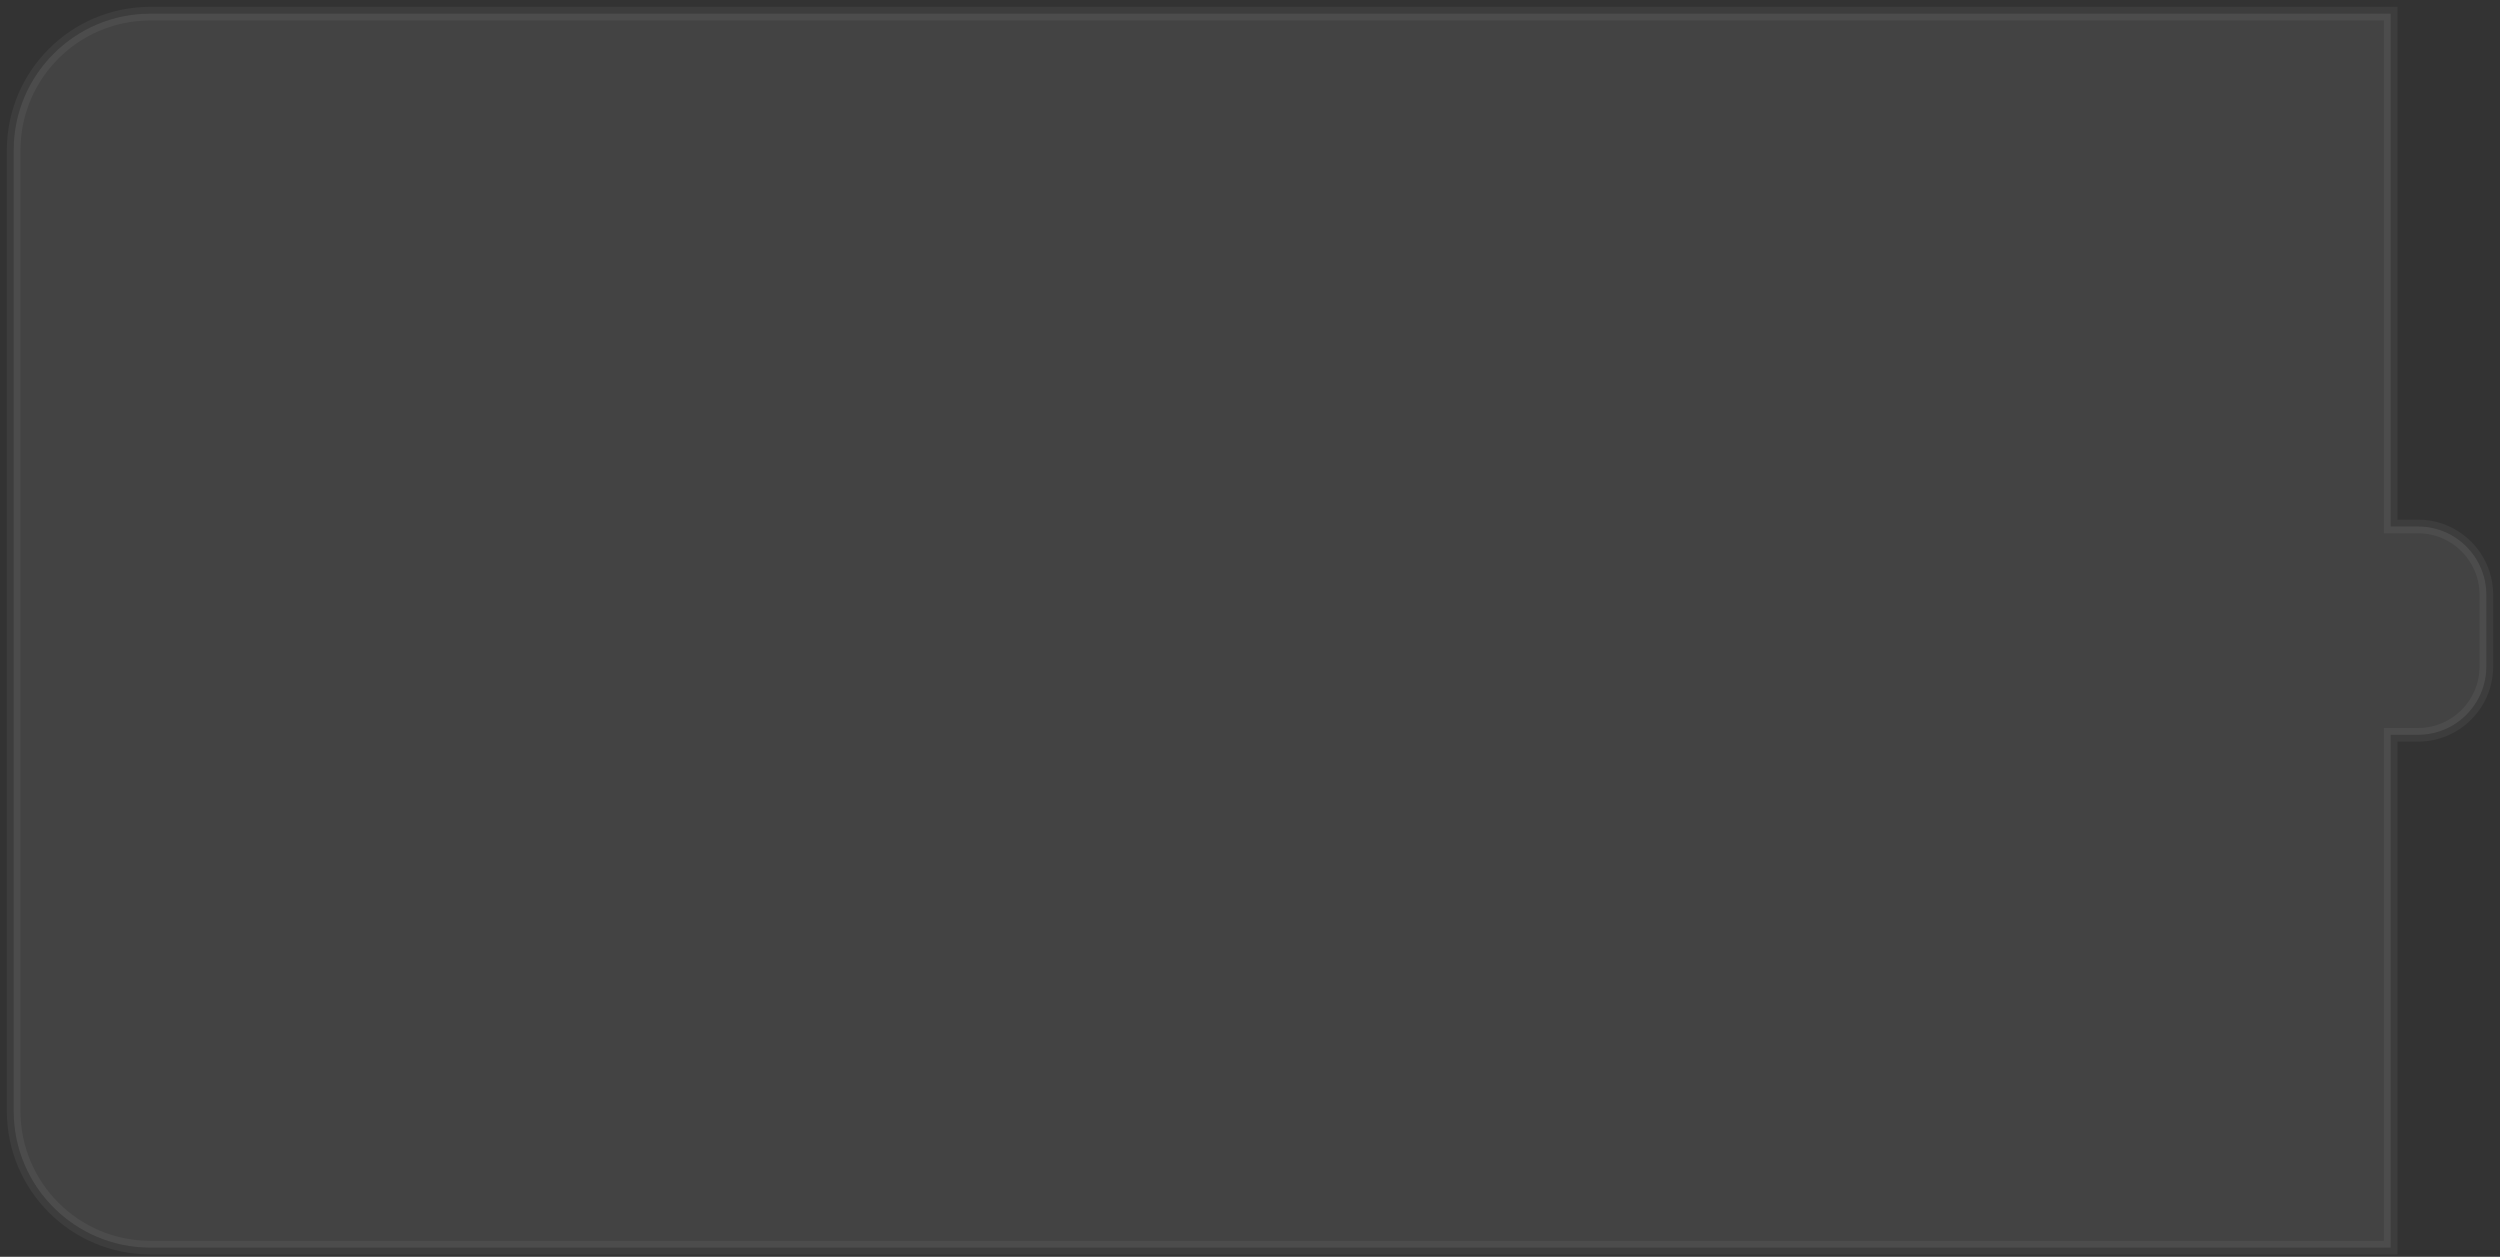 <?xml version="1.0" encoding="UTF-8"?> <svg xmlns="http://www.w3.org/2000/svg" width="183" height="92" viewBox="0 0 183 92" fill="none"><rect x="0" y="0" width="183" height="92" fill="#333333" stroke="none"/><path d="M175 38.538H177C179.761 38.538 182 40.777 182 43.538V48.788C182 51.55 179.761 53.788 177 53.788H175V91.326H11C5.477 91.326 1 86.849 1 81.326V11C1 5.477 5.477 1 11 1H175V38.538Z" fill="white" fill-opacity="0.08"></path><path d="M175 38.538H174.5V39.038H175V38.538ZM177 38.538V38.038V38.538ZM182 43.538H182.5H182ZM182 48.788H182.5H182ZM177 53.788V53.288V53.788ZM175 53.788V53.288H174.5V53.788H175ZM175 91.326V91.826H175.5V91.326H175ZM11 91.326V91.826V91.326ZM175 1H175.5V0.5H175V1ZM175 38.538V39.038H177V38.538V38.038H175V38.538ZM177 38.538V39.038C179.485 39.038 181.5 41.053 181.5 43.538H182H182.5C182.5 40.501 180.038 38.038 177 38.038V38.538ZM182 43.538H181.5V48.788H182H182.5V43.538H182ZM182 48.788H181.5C181.5 51.273 179.485 53.288 177 53.288V53.788V54.288C180.038 54.288 182.5 51.826 182.5 48.788H182ZM177 53.788V53.288H175V53.788V54.288H177V53.788ZM175 53.788H174.5V91.326H175H175.5V53.788H175ZM175 91.326V90.826H11V91.326V91.826H175V91.326ZM11 91.326V90.826C5.753 90.826 1.5 86.573 1.5 81.326H1H0.5C0.5 87.125 5.201 91.826 11 91.826V91.326ZM1 81.326H1.5V11H1H0.5V81.326H1ZM1 11H1.5C1.5 5.753 5.753 1.5 11 1.5V1V0.5C5.201 0.5 0.5 5.201 0.5 11H1ZM11 1V1.5H175V1V0.5H11V1ZM175 1H174.5V38.538H175H175.5V1H175Z" fill="white" fill-opacity="0.05"></path></svg> 